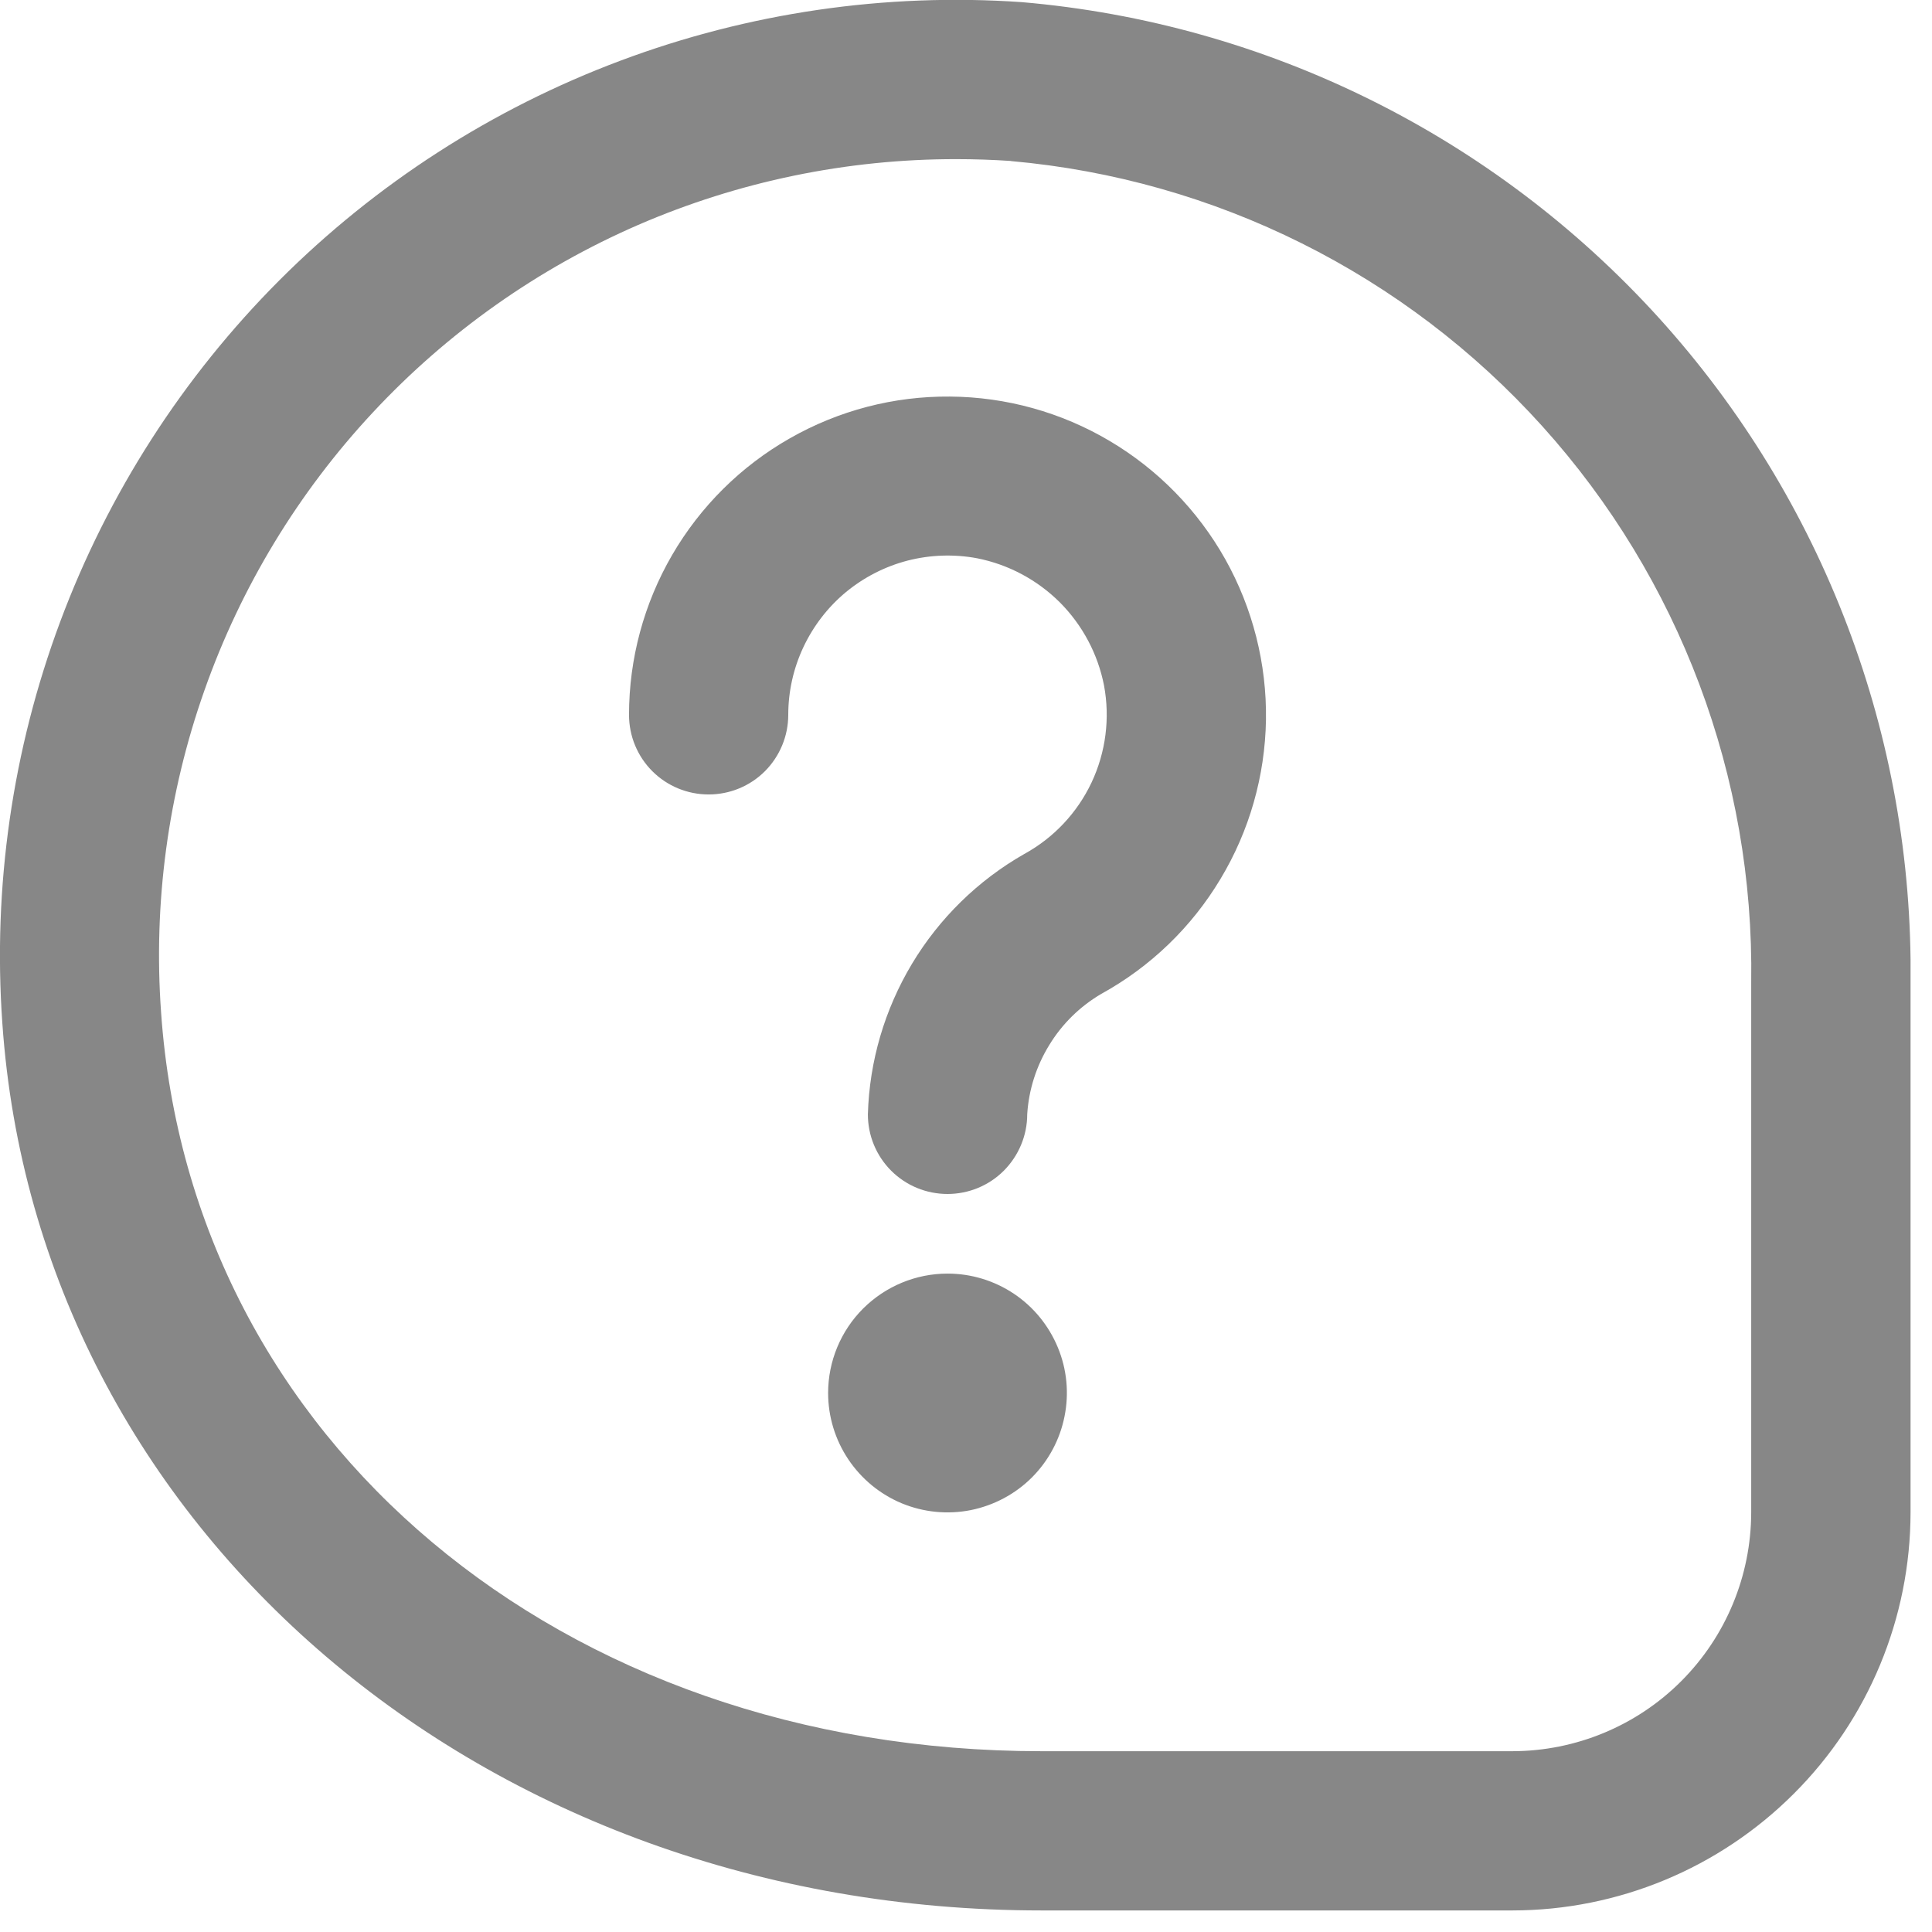 <svg width="19" height="19" viewBox="0 0 19 19" fill="none" xmlns="http://www.w3.org/2000/svg">
<g id="Frame" clip-path="url(#clip0_188_2459)">
<path id="comment-question" d="M9.319 12.525C9.551 12.525 9.778 12.594 9.971 12.723C10.164 12.852 10.314 13.036 10.403 13.251C10.492 13.465 10.515 13.701 10.469 13.929C10.424 14.156 10.312 14.366 10.148 14.53C9.984 14.694 9.774 14.805 9.547 14.851C9.319 14.896 9.083 14.873 8.868 14.784C8.654 14.695 8.471 14.544 8.342 14.351C8.213 14.158 8.144 13.931 8.144 13.699C8.144 13.388 8.268 13.089 8.488 12.869C8.709 12.649 9.007 12.525 9.319 12.525ZM10.102 10.959C10.117 10.717 10.192 10.483 10.319 10.277C10.445 10.07 10.62 9.898 10.829 9.775C11.313 9.509 11.718 9.119 12.002 8.645C12.287 8.172 12.441 7.632 12.45 7.079C12.458 6.527 12.32 5.982 12.05 5.5C11.78 5.019 11.387 4.617 10.912 4.336C10.436 4.054 9.895 3.904 9.343 3.9C8.79 3.895 8.247 4.037 7.767 4.311C7.287 4.584 6.888 4.98 6.61 5.458C6.333 5.935 6.186 6.478 6.186 7.03C6.186 7.238 6.268 7.437 6.415 7.584C6.562 7.731 6.761 7.813 6.969 7.813C7.177 7.813 7.376 7.731 7.523 7.584C7.669 7.437 7.752 7.238 7.752 7.03C7.752 6.8 7.803 6.572 7.901 6.364C7.999 6.156 8.141 5.971 8.318 5.824C8.496 5.677 8.703 5.571 8.926 5.513C9.149 5.456 9.382 5.448 9.608 5.49C9.917 5.551 10.2 5.702 10.423 5.924C10.645 6.147 10.796 6.43 10.857 6.739C10.918 7.063 10.875 7.398 10.734 7.697C10.593 7.995 10.361 8.241 10.072 8.399C9.618 8.658 9.238 9.03 8.969 9.478C8.7 9.927 8.55 10.436 8.535 10.959C8.535 11.167 8.617 11.366 8.764 11.513C8.911 11.66 9.11 11.742 9.318 11.742C9.526 11.742 9.725 11.66 9.872 11.513C10.018 11.366 10.102 11.167 10.102 10.959ZM18.789 14.873V9.66C18.818 7.247 17.933 4.912 16.312 3.124C14.69 1.336 12.453 0.227 10.048 0.021C8.706 -0.072 7.36 0.125 6.101 0.597C4.841 1.069 3.698 1.805 2.747 2.757C1.797 3.709 1.062 4.854 0.592 6.114C0.122 7.374 -0.072 8.72 0.023 10.062C0.367 15.036 4.761 18.788 10.243 18.788H14.875C15.913 18.787 16.907 18.374 17.641 17.64C18.375 16.907 18.788 15.912 18.789 14.874V14.873ZM9.942 1.584C11.951 1.762 13.818 2.694 15.168 4.192C16.518 5.689 17.252 7.643 17.222 9.659V14.873C17.221 15.496 16.974 16.093 16.533 16.534C16.093 16.974 15.496 17.221 14.873 17.222H10.242C5.517 17.222 1.876 14.166 1.584 9.954C1.507 8.881 1.652 7.803 2.011 6.788C2.369 5.773 2.933 4.843 3.667 4.056C4.401 3.268 5.289 2.641 6.276 2.212C7.264 1.784 8.329 1.564 9.405 1.565C9.583 1.565 9.763 1.571 9.941 1.583L9.942 1.584Z" fill="#878787"/>
</g>
<defs>
<clipPath id="clip0_188_2459">
<rect width="18.789" height="18.788" fill="white"/>
</clipPath>
</defs>
</svg>

